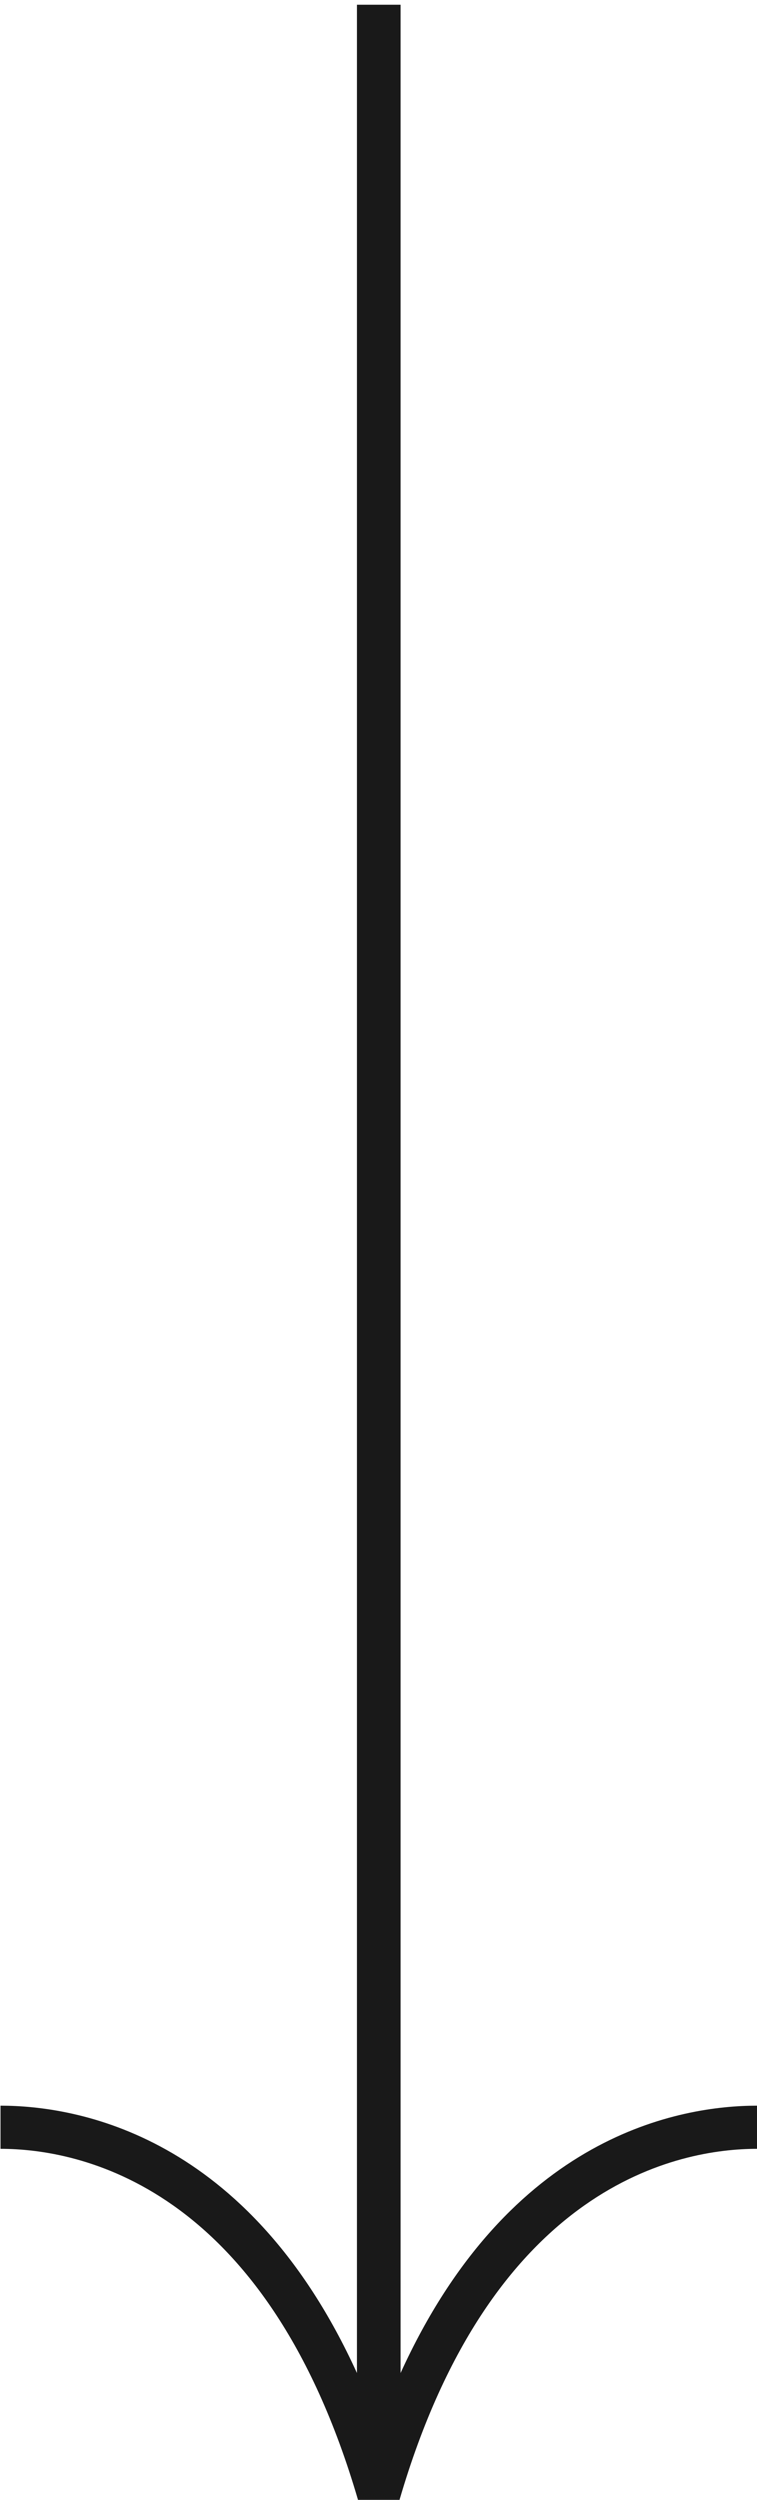 <svg height="475" width="144" viewBox="0 0 144 475" xmlns="http://www.w3.org/2000/svg" version="1.2"><style>.a{fill:#191919}</style><path d="m0.1 408.3v-8.2c14.4 0 47.1 5.4 67.8 50.8v-450h8.3v450c20.7-45.4 53.4-50.8 67.8-50.8v8.2c-14.6 0-50.4 6.5-68 66.7h-7.9c-17.6-60.2-53.4-66.7-68-66.7z" class="a"></path></svg>